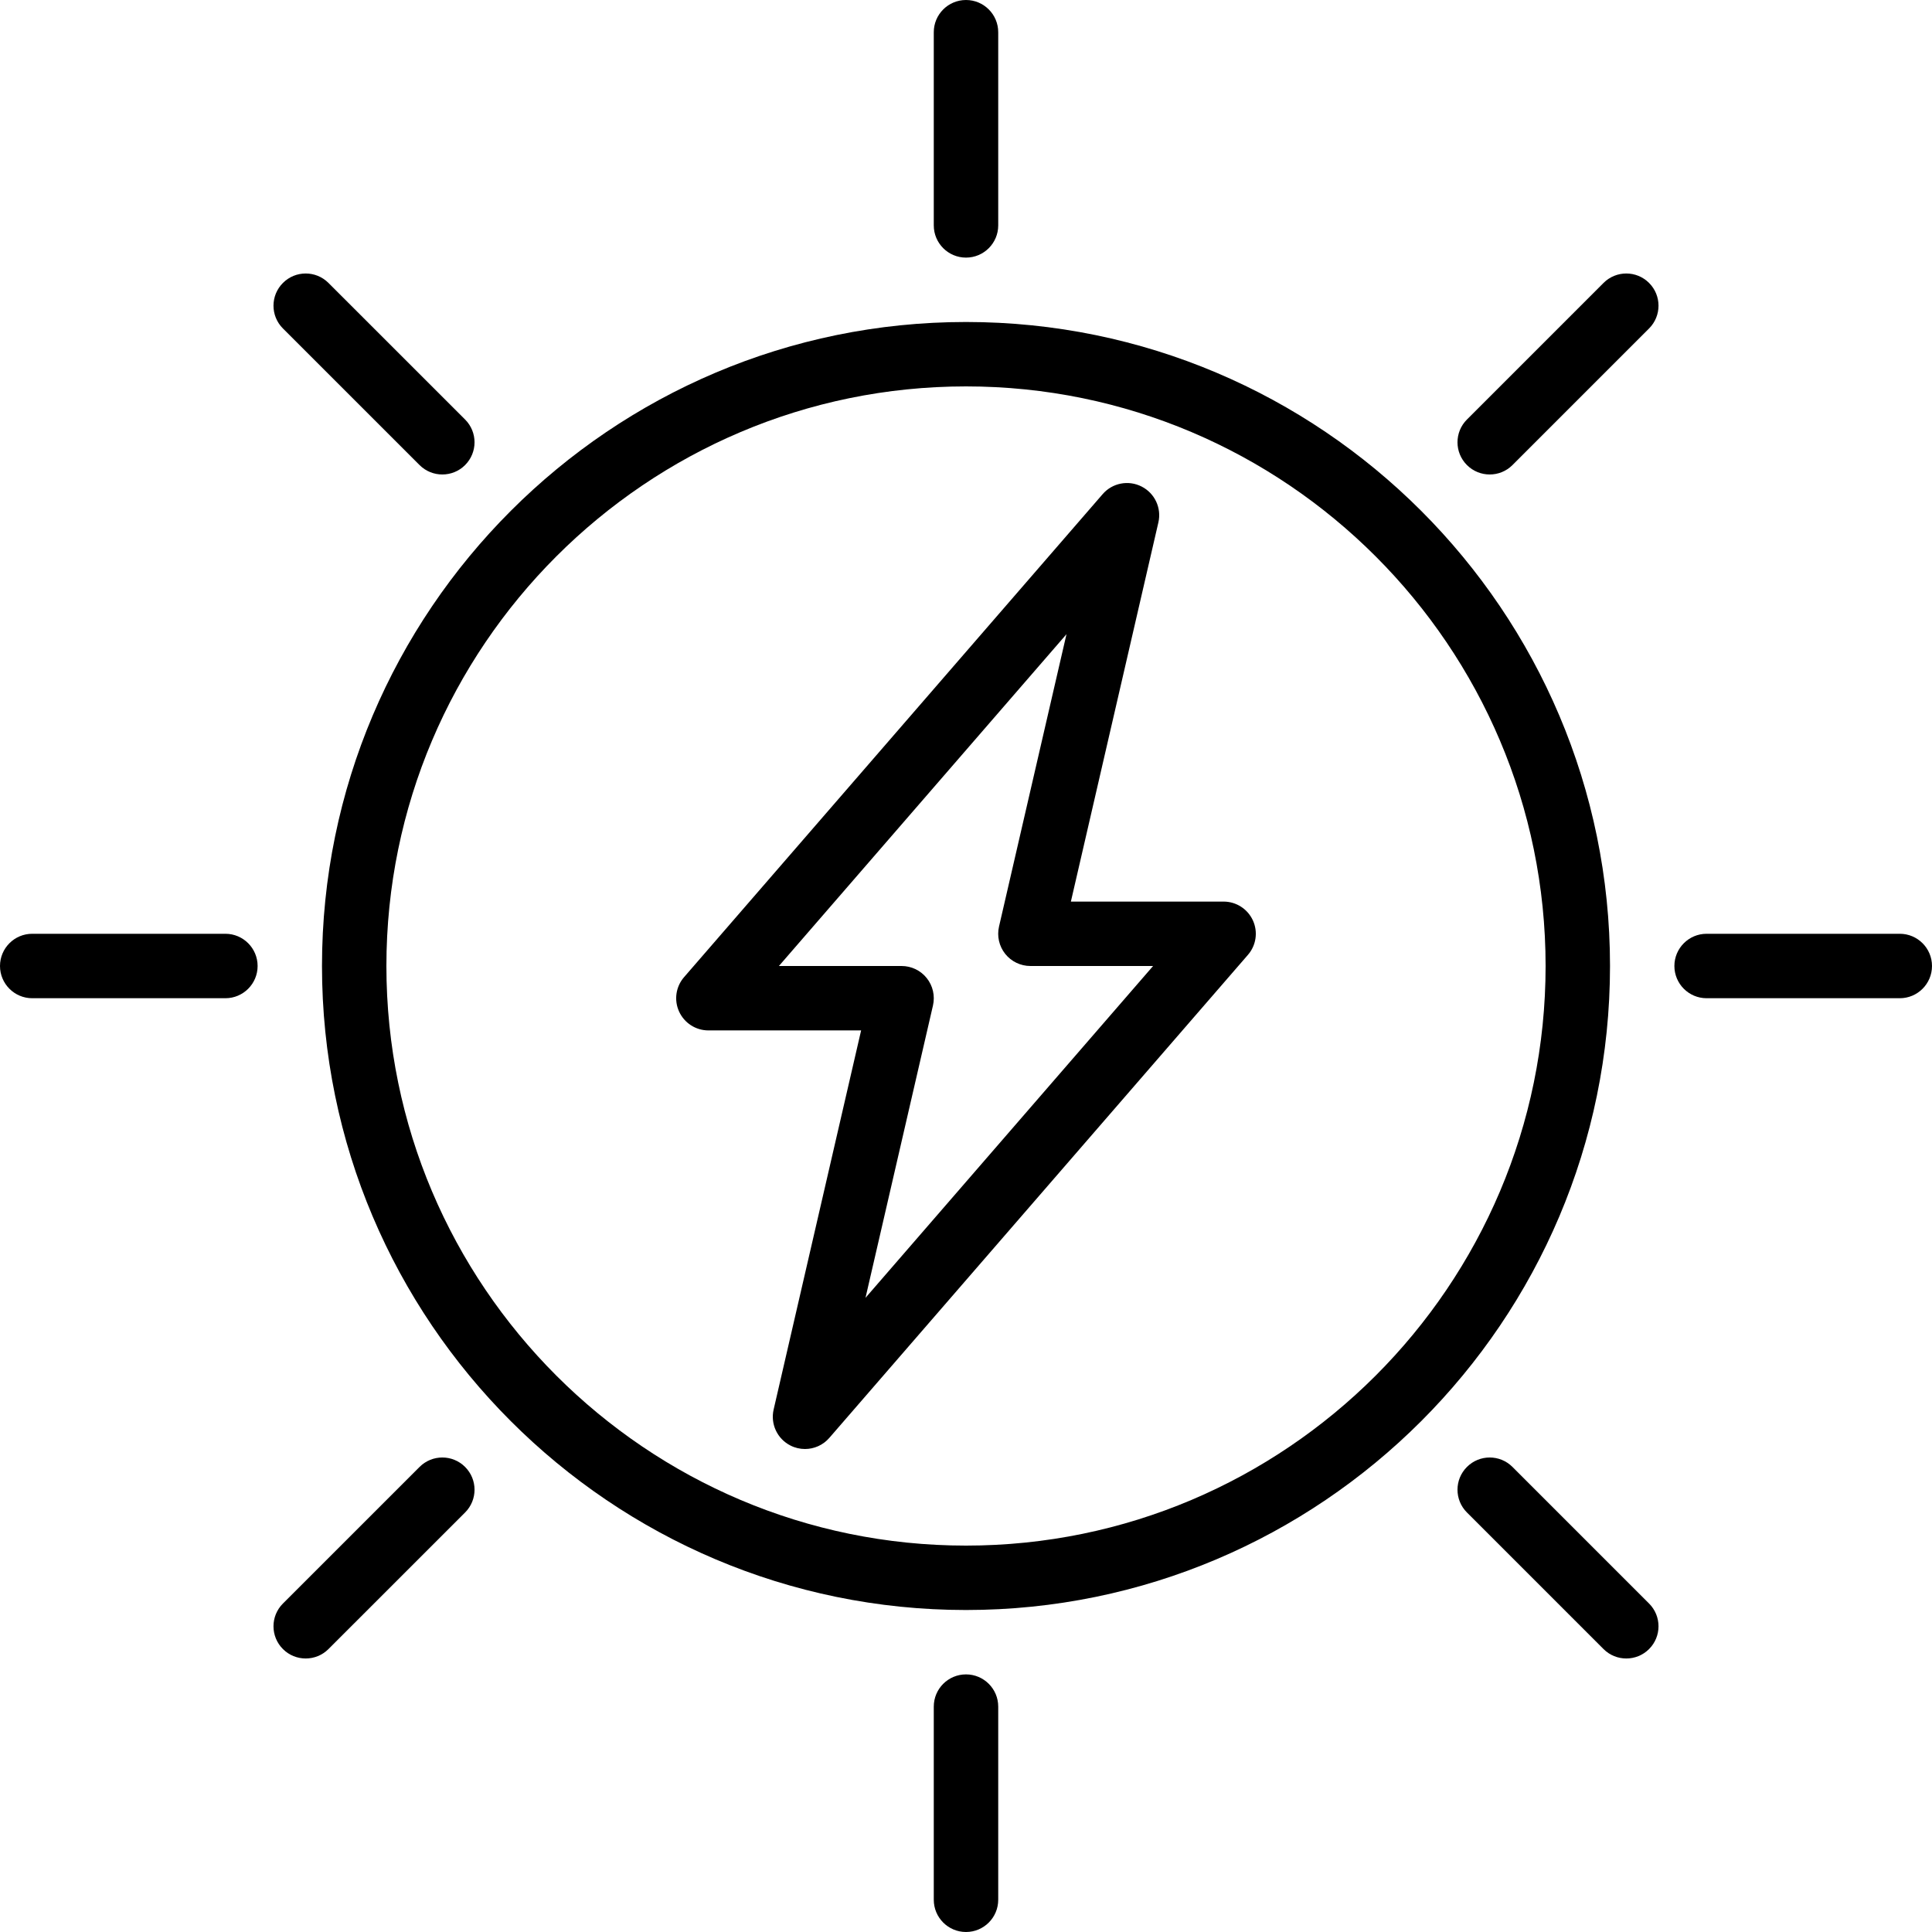 <?xml version="1.0" encoding="UTF-8"?>
<svg width="56px" height="56px" viewBox="0 0 56 56" version="1.1" xmlns="http://www.w3.org/2000/svg" xmlns:xlink="http://www.w3.org/1999/xlink">
    <!-- Generator: sketchtool 58 (101010) - https://sketch.com -->
    <title>81691A86-69EA-4C17-BEF2-586979DFA606</title>
    <desc>Created with sketchtool.</desc>
    <g id="Concept-4" stroke="none" stroke-width="1" fill="none" fill-rule="evenodd">
        <g id="Facts" transform="translate(-880, -8529)" fill="#000000" fill-rule="nonzero">
            <g id="Second-Slide" transform="translate(0, 7905)">
                <g id="Group-13" transform="translate(818, 624)">
                    <g id="solar-energy" transform="translate(62, 0)">
                        <path d="M28,46.667 C17.707,46.667 9.333,38.293 9.333,28 C9.333,17.707 17.707,9.333 28,9.333 C38.293,9.333 46.667,17.707 46.667,28 C46.667,38.293 38.293,46.667 28,46.667 L28,46.667 Z M28,11.2 C18.737,11.2 11.2,18.737 11.2,28 C11.2,37.263 18.737,44.8 28,44.8 C37.263,44.8 44.8,37.263 44.8,28 C44.8,18.737 37.263,11.2 28,11.2 Z" id="Shape"></path>
                        <path d="M28,56 C27.485,56 27.066,55.582 27.066,55.066 L27.066,49.467 C27.066,48.951 27.485,48.533 28,48.533 C28.515,48.533 28.934,48.951 28.934,49.467 L28.934,55.066 C28.934,55.582 28.515,56 28,56 Z" id="Path"></path>
                        <path d="M28,7.467 C27.485,7.467 27.066,7.049 27.066,6.533 L27.066,0.934 C27.066,0.418 27.485,0 28,0 C28.515,0 28.934,0.418 28.934,0.934 L28.934,6.533 C28.934,7.049 28.515,7.467 28,7.467 Z" id="Path"></path>
                        <path d="M6.533,28.934 L0.934,28.934 C0.418,28.934 0,28.515 0,28 C0,27.485 0.418,27.066 0.934,27.066 L6.533,27.066 C7.049,27.066 7.467,27.485 7.467,28 C7.467,28.515 7.049,28.934 6.533,28.934 Z" id="Path"></path>
                        <path d="M55.066,28.934 L49.467,28.934 C48.951,28.934 48.533,28.515 48.533,28 C48.533,27.485 48.951,27.066 49.467,27.066 L55.066,27.066 C55.582,27.066 56,27.485 56,28 C56,28.515 55.582,28.934 55.066,28.934 L55.066,28.934 Z" id="Path"></path>
                        <path d="M23.333,42 C23.19,42 23.045,41.968 22.911,41.899 C22.529,41.705 22.328,41.275 22.424,40.857 L24.96,29.867 L20.533,29.867 C20.167,29.867 19.836,29.653 19.684,29.321 C19.532,28.99 19.588,28.599 19.828,28.323 L31.961,14.323 C32.242,13.998 32.708,13.908 33.089,14.102 C33.472,14.296 33.673,14.726 33.576,15.144 L31.04,26.133 L35.467,26.133 C35.833,26.133 36.164,26.347 36.316,26.679 C36.468,27.01 36.412,27.401 36.172,27.677 L24.039,41.677 C23.857,41.888 23.598,42 23.333,42 Z M22.577,28 L26.133,28 C26.418,28 26.687,28.13 26.863,28.352 C27.04,28.574 27.106,28.865 27.043,29.143 L25.087,37.618 L33.423,28 L29.867,28 C29.582,28 29.313,27.87 29.136,27.648 C28.96,27.426 28.893,27.135 28.957,26.857 L30.913,18.382 L22.577,28 Z" id="Shape"></path>
                        <path d="M47.139,48.072 C46.9,48.072 46.661,47.981 46.479,47.799 L42.52,43.84 C42.155,43.475 42.155,42.885 42.52,42.52 C42.885,42.155 43.475,42.155 43.84,42.52 L47.799,46.479 C48.164,46.844 48.164,47.434 47.799,47.799 C47.617,47.981 47.378,48.072 47.139,48.072 L47.139,48.072 Z" id="Path"></path>
                        <path d="M12.821,13.753 C12.582,13.753 12.343,13.662 12.161,13.48 L8.201,9.521 C7.836,9.156 7.836,8.566 8.201,8.201 C8.565,7.836 9.156,7.836 9.521,8.201 L13.481,12.16 C13.846,12.525 13.846,13.115 13.481,13.48 C13.299,13.663 13.059,13.753 12.821,13.753 Z" id="Path"></path>
                        <path d="M8.861,48.072 C8.622,48.072 8.383,47.981 8.201,47.799 C7.836,47.434 7.836,46.844 8.201,46.479 L12.161,42.52 C12.526,42.155 13.117,42.155 13.481,42.52 C13.846,42.885 13.846,43.475 13.481,43.84 L9.521,47.799 C9.339,47.981 9.1,48.072 8.861,48.072 L8.861,48.072 Z" id="Path"></path>
                        <path d="M43.18,13.753 C42.941,13.753 42.702,13.662 42.52,13.48 C42.155,13.115 42.155,12.525 42.52,12.16 L46.479,8.201 C46.844,7.836 47.434,7.836 47.799,8.201 C48.164,8.566 48.164,9.156 47.799,9.521 L43.84,13.48 C43.657,13.663 43.418,13.753 43.18,13.753 L43.18,13.753 Z" id="Path"></path>
                    </g>
                </g>
            </g>
        </g>
    </g>
</svg>